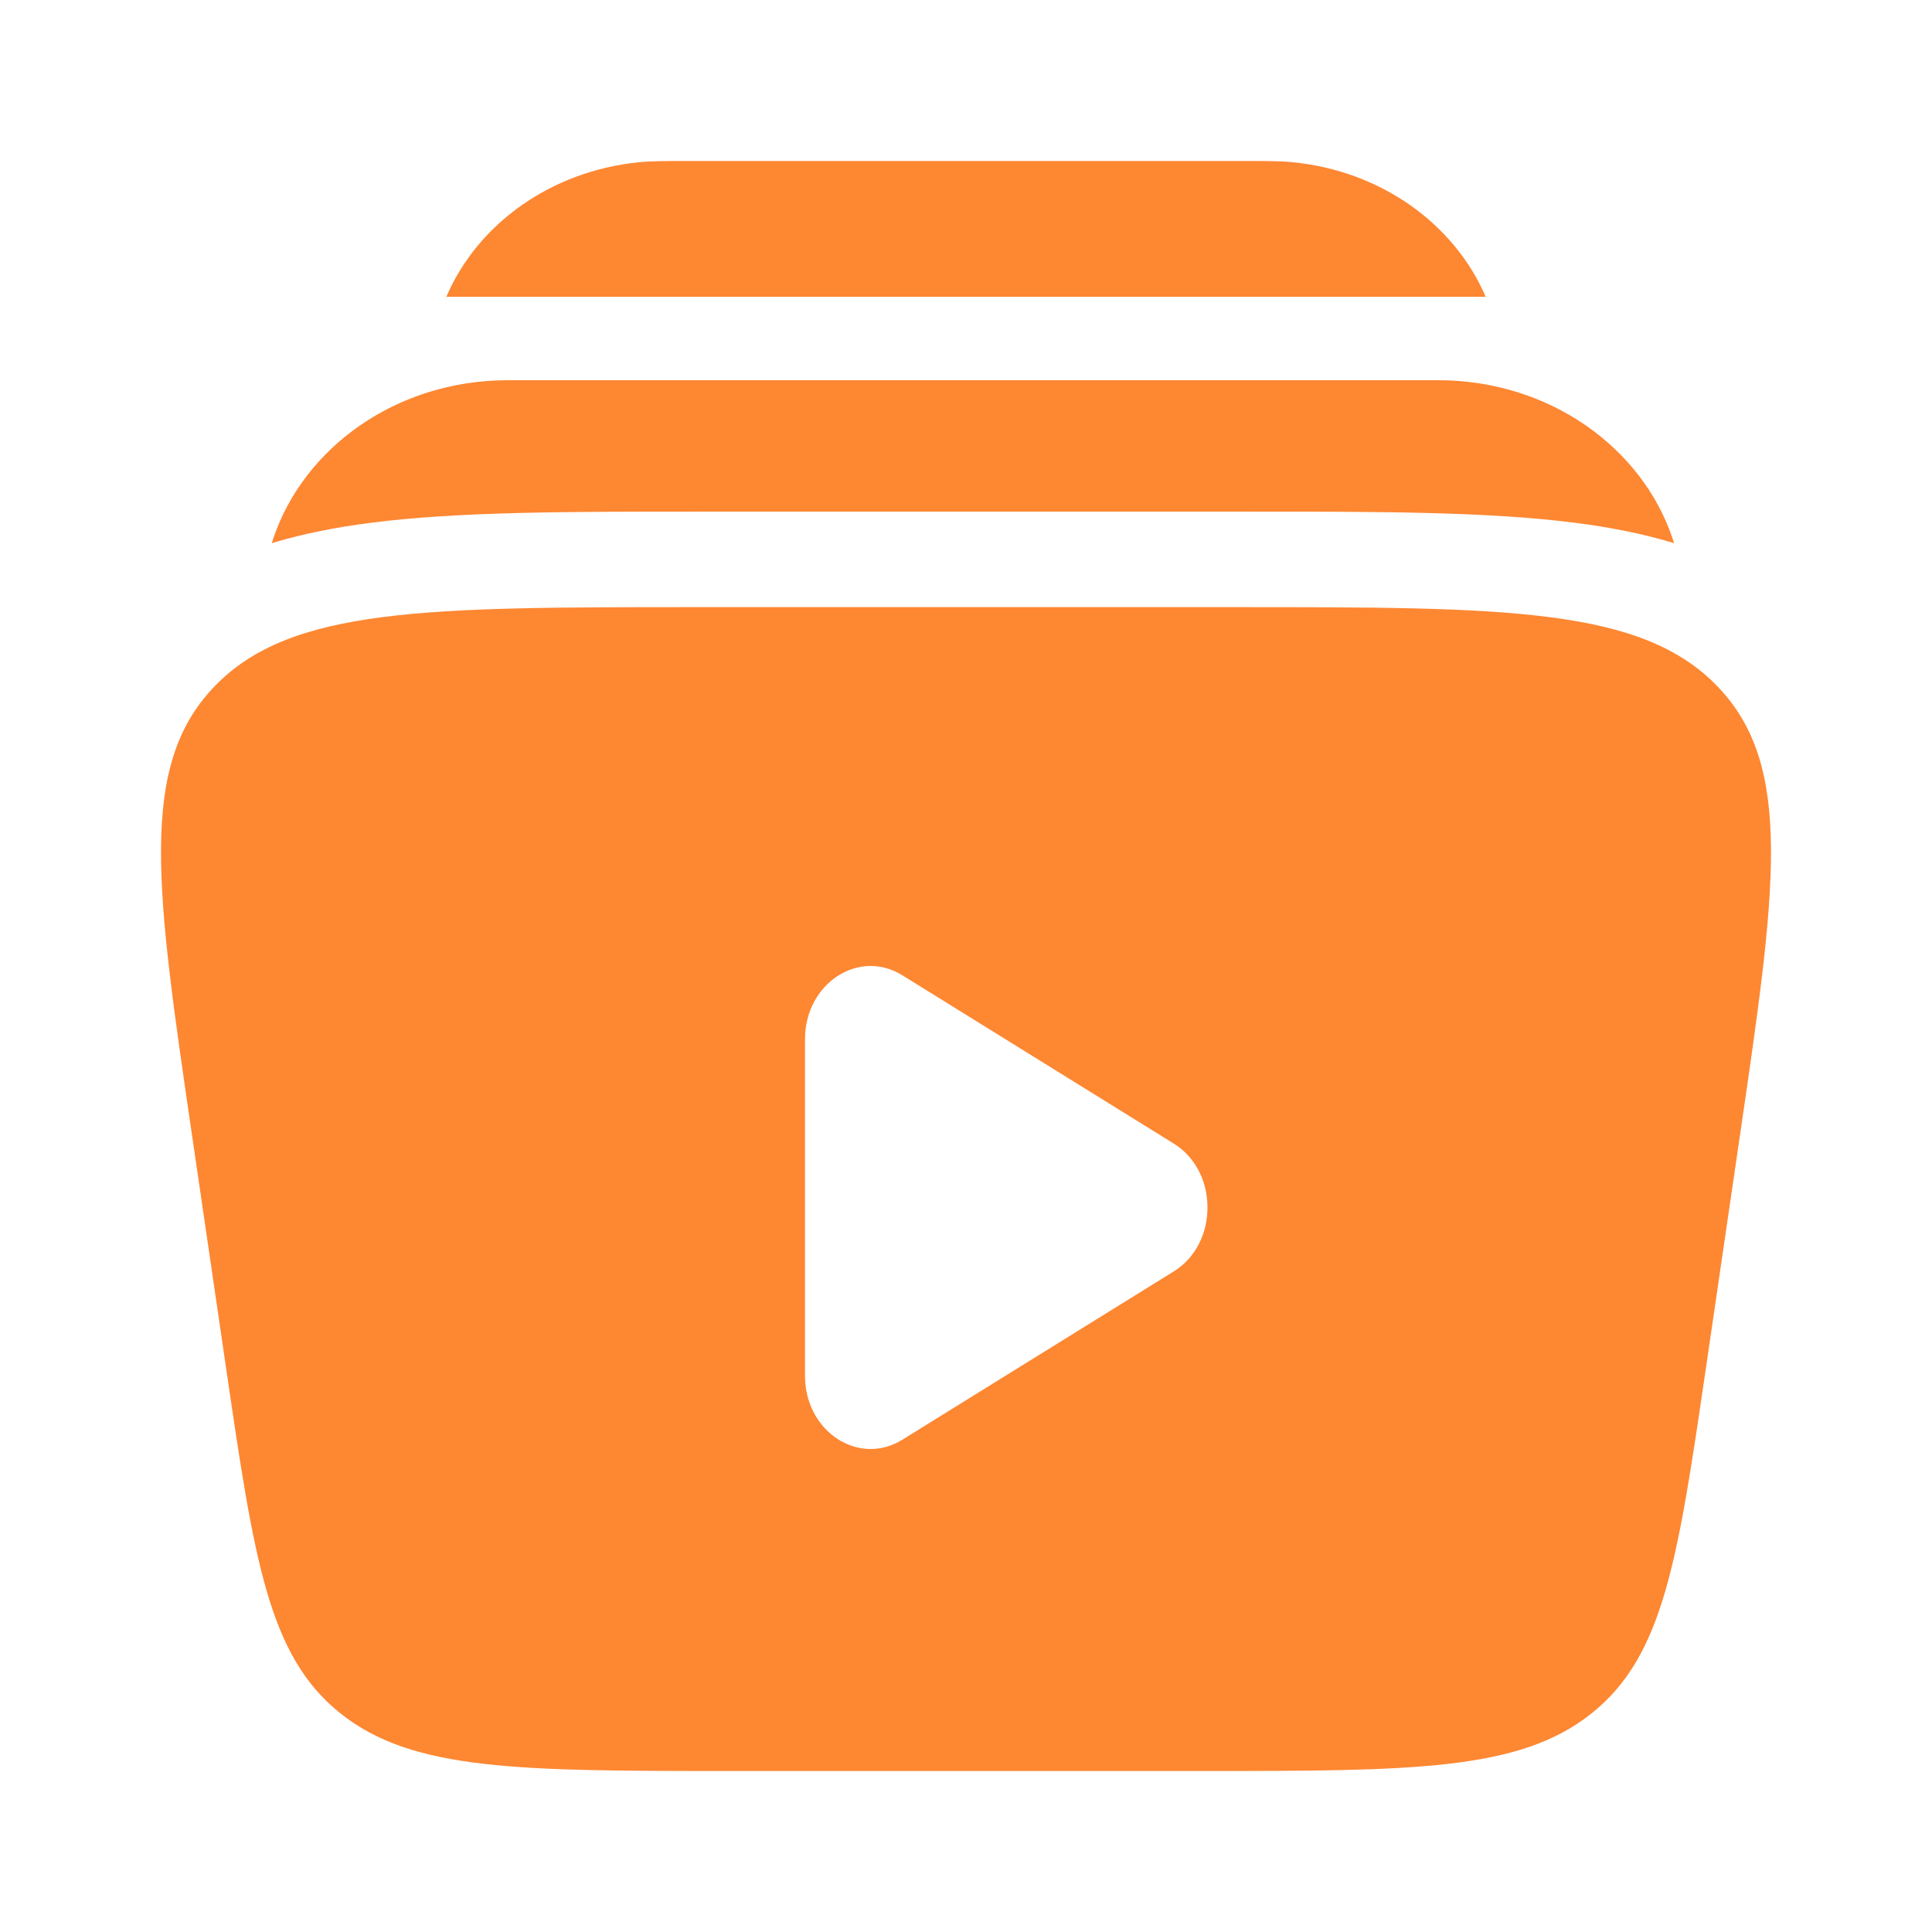<svg width="48" height="48" viewBox="0 0 48 48" fill="none" xmlns="http://www.w3.org/2000/svg">
<path d="M17.02 4H30.98C31.445 4 31.802 4 32.113 4.03C34.329 4.247 36.142 5.579 36.911 7.374H11.089C11.858 5.579 13.671 4.247 15.887 4.03C16.198 4 16.555 4 17.02 4Z" fill="#FE8732"/>
<path d="M12.621 9.446C9.84 9.446 7.559 11.126 6.798 13.354C6.782 13.4 6.767 13.447 6.753 13.494C7.549 13.253 8.378 13.095 9.217 12.988C11.377 12.711 14.108 12.711 17.28 12.711H31.064C34.236 12.711 36.967 12.711 39.128 12.988C39.967 13.095 40.795 13.253 41.592 13.494C41.577 13.447 41.562 13.4 41.546 13.354C40.785 11.126 38.505 9.446 35.723 9.446H12.621Z" fill="#FE8732"/>
<path fill-rule="evenodd" clip-rule="evenodd" d="M30.655 15.084H17.345C10.595 15.084 7.22 15.084 5.325 17.058C3.429 19.031 3.875 22.081 4.767 28.179L5.613 33.962C6.313 38.745 6.662 41.136 8.457 42.568C10.251 44 12.898 44 18.191 44H29.809C35.102 44 37.749 44 39.543 42.568C41.338 41.136 41.687 38.745 42.387 33.962L43.233 28.179C44.125 22.081 44.571 19.031 42.675 17.058C40.78 15.084 37.405 15.084 30.655 15.084ZM29.162 31.588C30.279 30.896 30.279 29.104 29.162 28.412L22.419 24.231C21.334 23.558 20 24.434 20 25.82V34.18C20 35.566 21.334 36.442 22.419 35.769L29.162 31.588Z" fill="#FE8732"/>
</svg>
